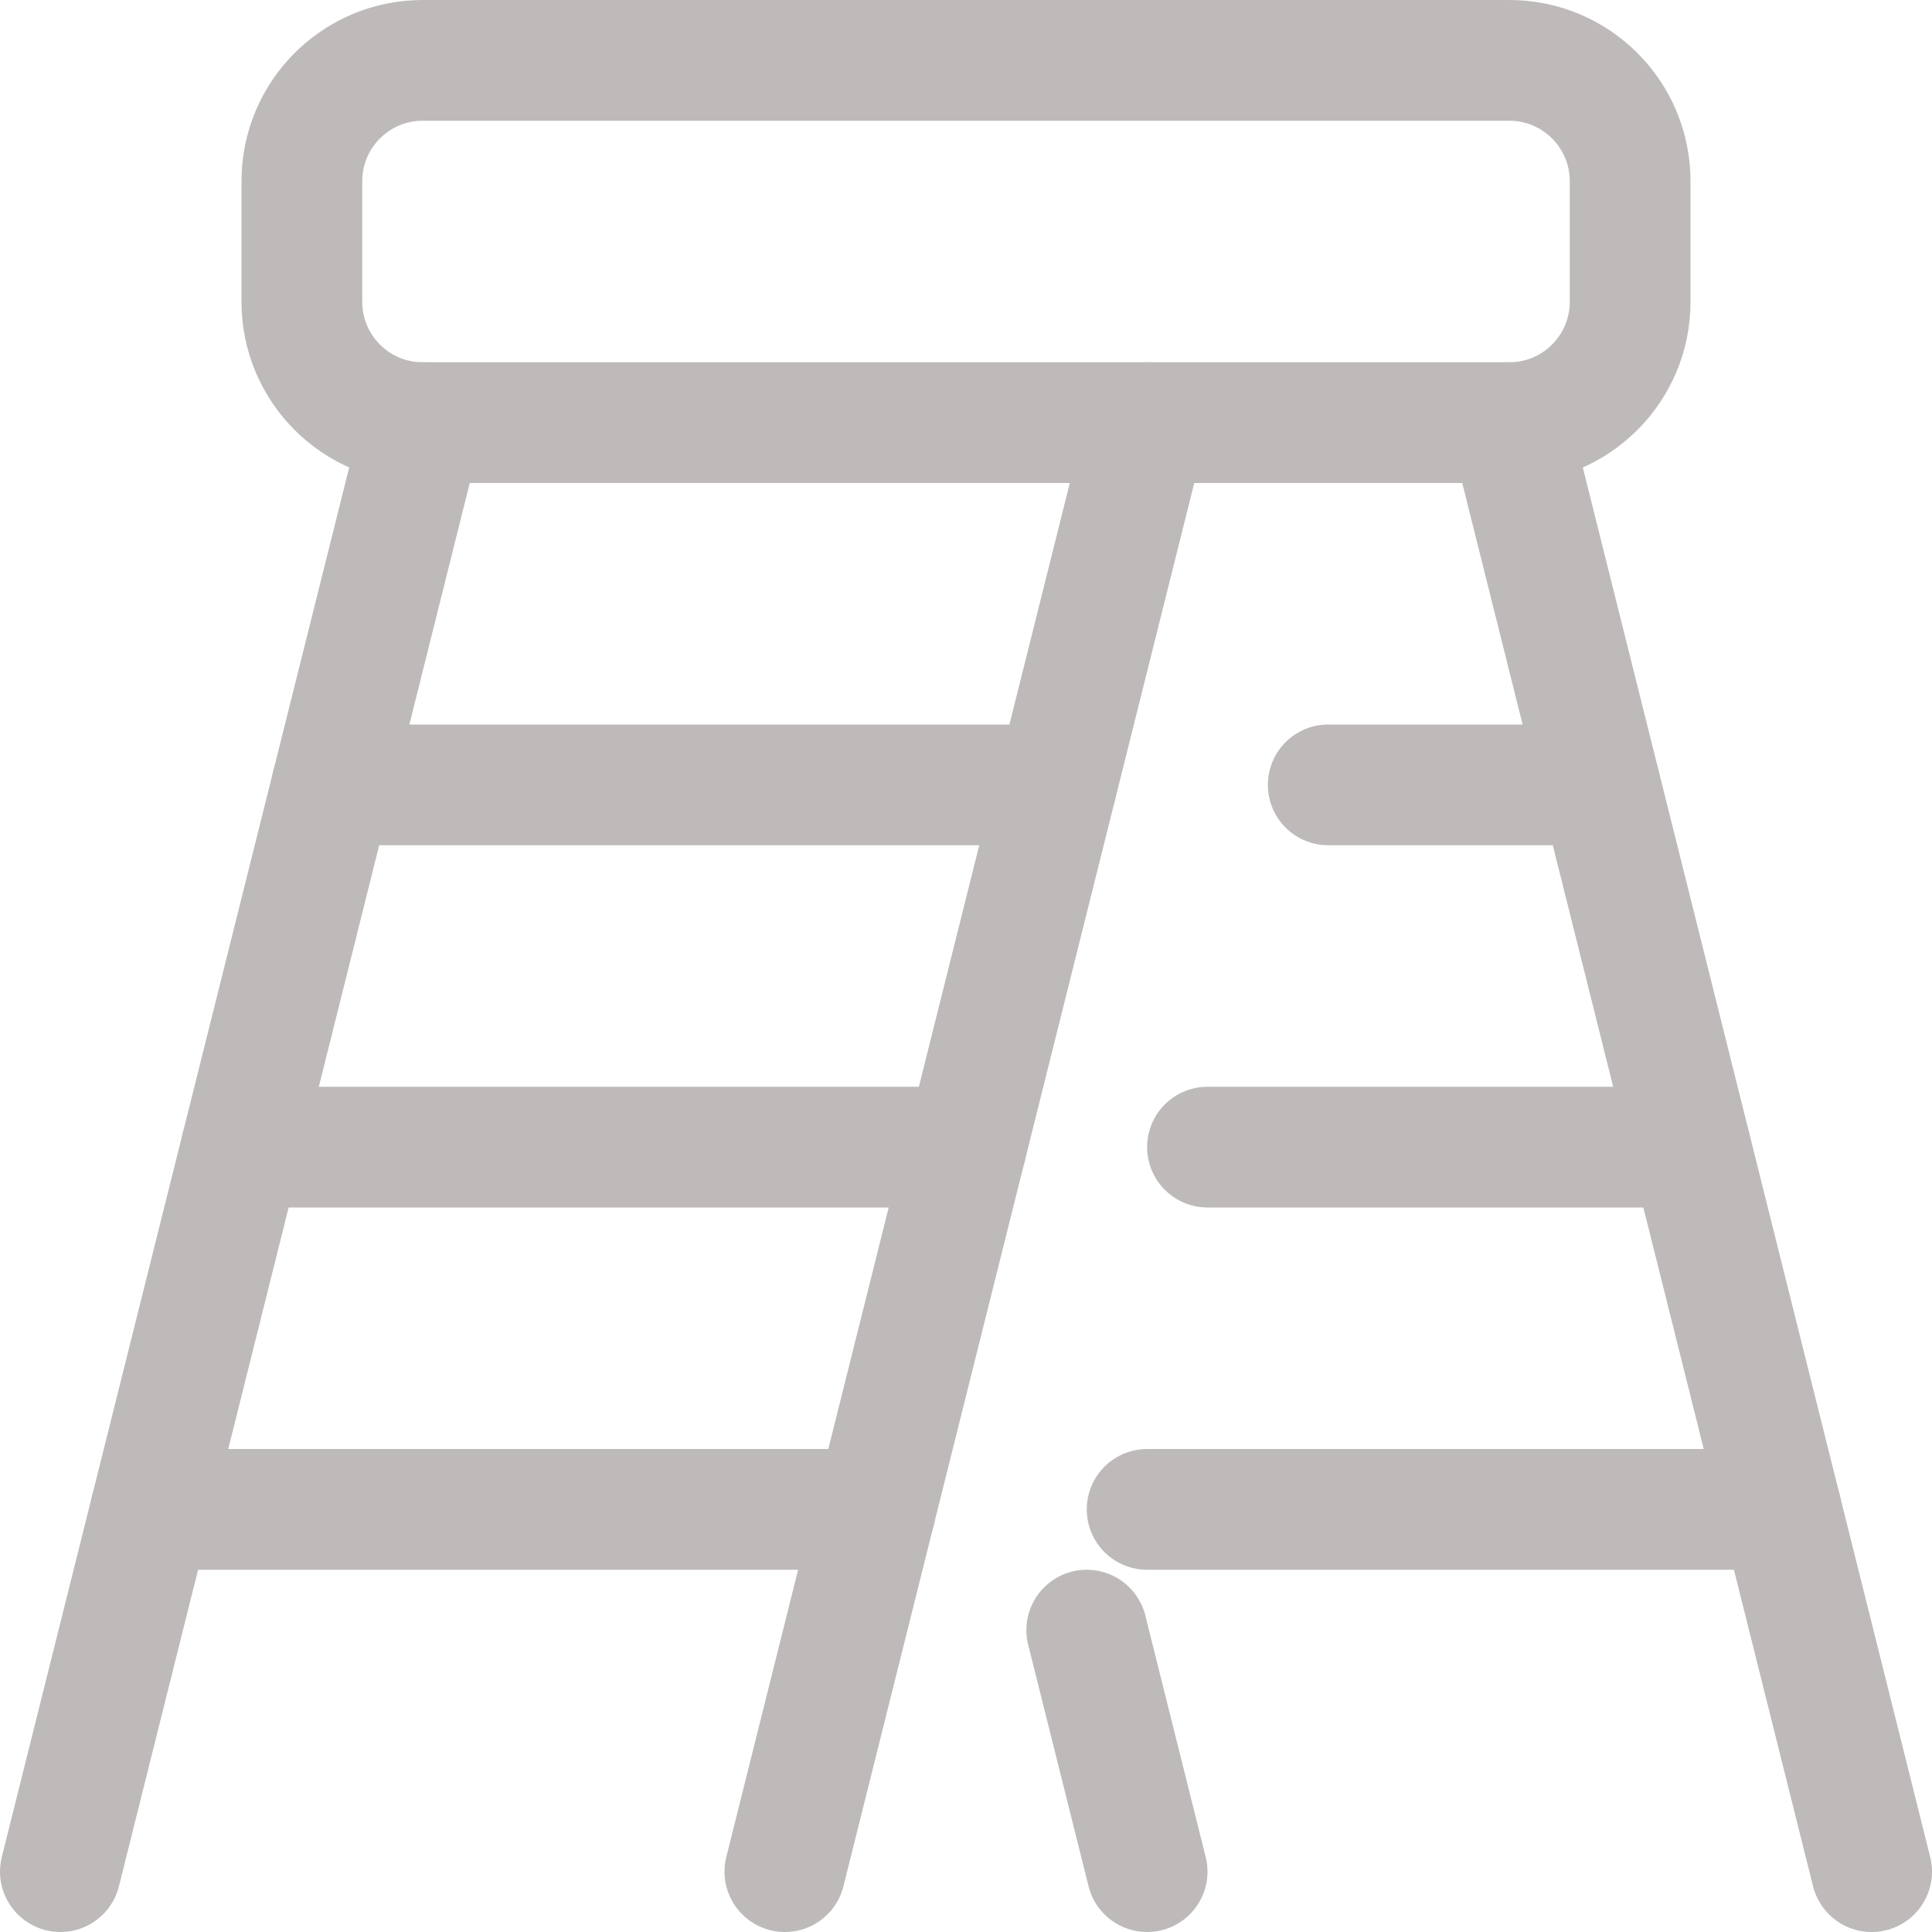 <svg width="24" height="24" viewBox="0 0 24 24" fill="none" xmlns="http://www.w3.org/2000/svg">
<path d="M18.75 0.75H5.25C4.422 0.75 3.75 1.422 3.75 2.25V3.75C3.75 4.578 4.422 5.25 5.25 5.25H18.75C19.578 5.25 20.25 4.578 20.25 3.75V2.25C20.25 1.422 19.578 0.75 18.75 0.75Z" stroke="#BFBABA" stroke-width="1.5" stroke-linecap="round" stroke-linejoin="round"/>
<path d="M5.25 5.25L0.75 23.25" stroke="#BFBABA" stroke-width="1.5" stroke-linecap="round" stroke-linejoin="round"/>
<path d="M14.25 5.25L9.75 23.25" stroke="#BFBABA" stroke-width="1.5" stroke-linecap="round" stroke-linejoin="round"/>
<path d="M4.125 9.75H13.125" stroke="#BFBABA" stroke-width="1.5" stroke-linecap="round" stroke-linejoin="round"/>
<path d="M3 14.25H12" stroke="#BFBABA" stroke-width="1.5" stroke-linecap="round" stroke-linejoin="round"/>
<path d="M1.875 18.75H10.875" stroke="#BFBABA" stroke-width="1.5" stroke-linecap="round" stroke-linejoin="round"/>
<path d="M18.75 5.25L23.25 23.25" stroke="#BFBABA" stroke-width="1.5" stroke-linecap="round" stroke-linejoin="round"/>
<path d="M13.5 20.25L14.25 23.25" stroke="#BFBABA" stroke-width="1.5" stroke-linecap="round" stroke-linejoin="round"/>
<path d="M19.875 9.75H16.5" stroke="#BFBABA" stroke-width="1.5" stroke-linecap="round" stroke-linejoin="round"/>
<path d="M21 14.25H15" stroke="#BFBABA" stroke-width="1.5" stroke-linecap="round" stroke-linejoin="round"/>
<path d="M22.125 18.75H14.25" stroke="#BFBABA" stroke-width="1.5" stroke-linecap="round" stroke-linejoin="round"/>
</svg>
